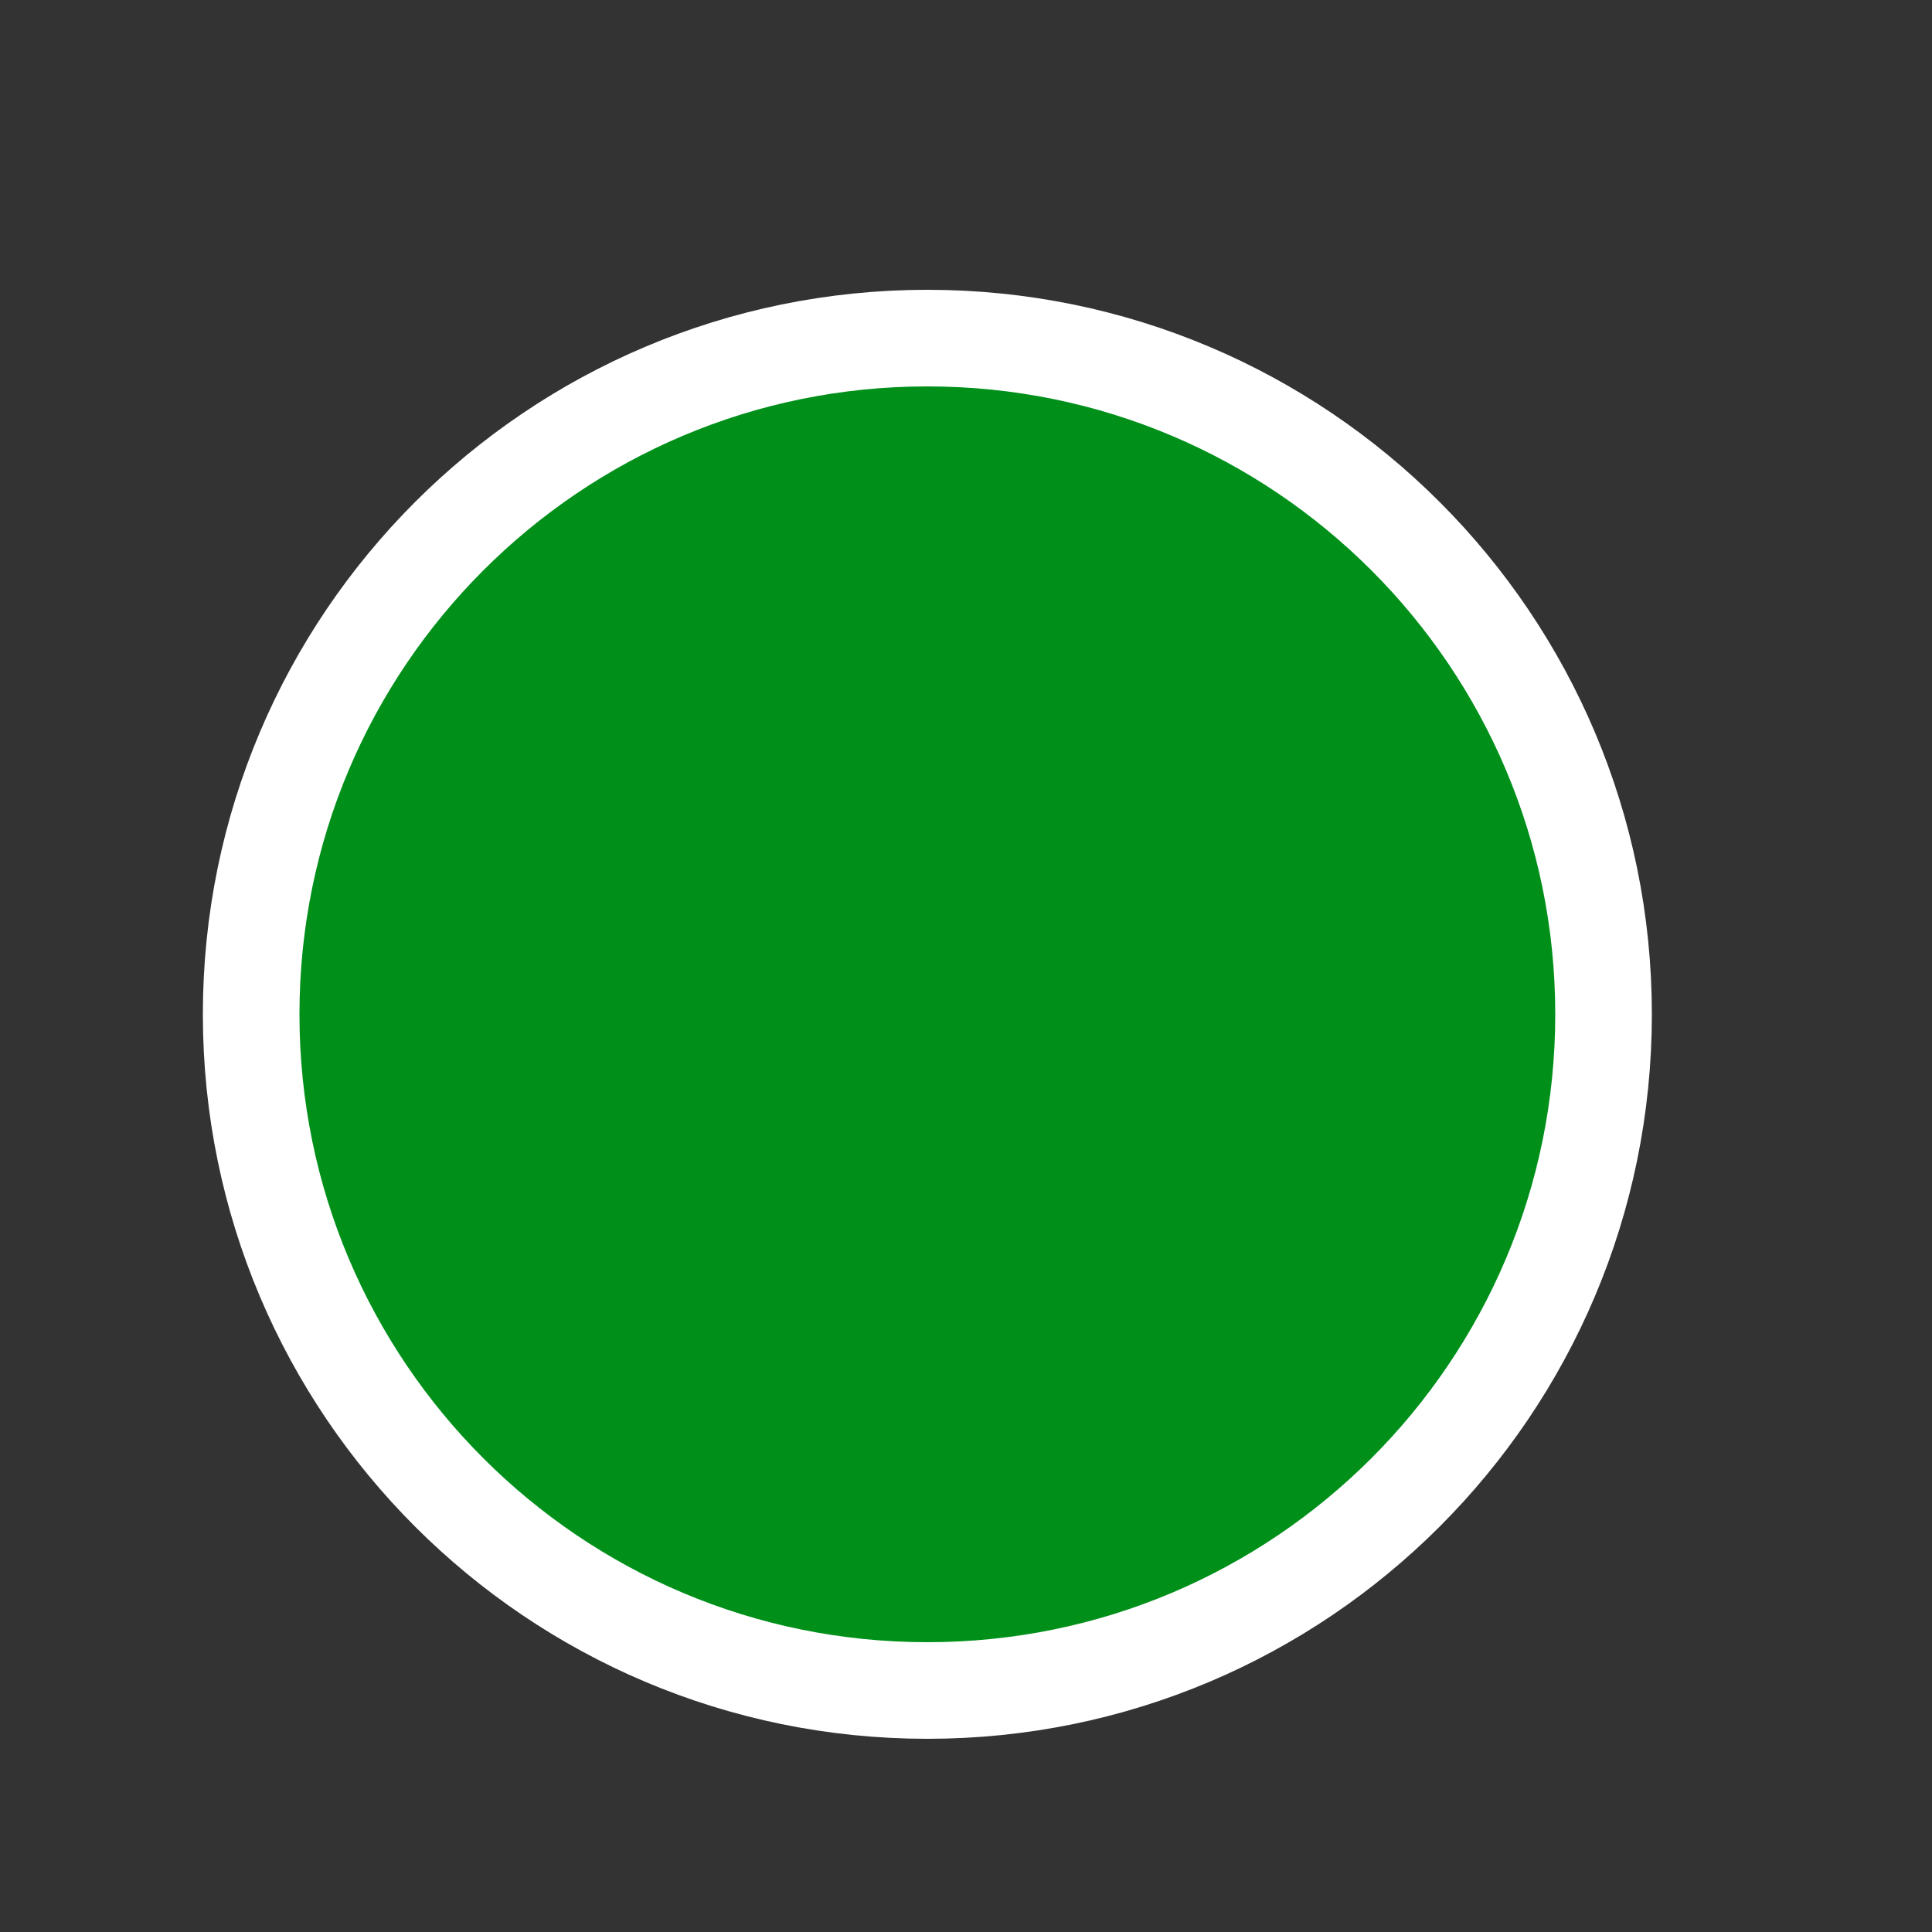 <svg width="20" height="20" viewBox="0 0 20 20" fill="none" xmlns="http://www.w3.org/2000/svg">
<rect x="0" y="0" width="20" height="20" fill="#333333" stroke="none"/>
<path d="M9.6 17.5C13.466 17.5 16.6 14.366 16.6 10.5C16.6 6.634 13.466 3.5 9.6 3.5C5.734 3.5 2.6 6.634 2.6 10.5C2.6 14.366 5.734 17.5 9.6 17.5Z" fill="#00901A"/>
<path d="M9.6 17.5C13.466 17.5 16.6 14.366 16.6 10.5C16.6 6.634 13.466 3.5 9.6 3.5C5.734 3.5 2.6 6.634 2.6 10.5C2.6 14.366 5.734 17.5 9.6 17.5Z" stroke="white"/>
</svg>
